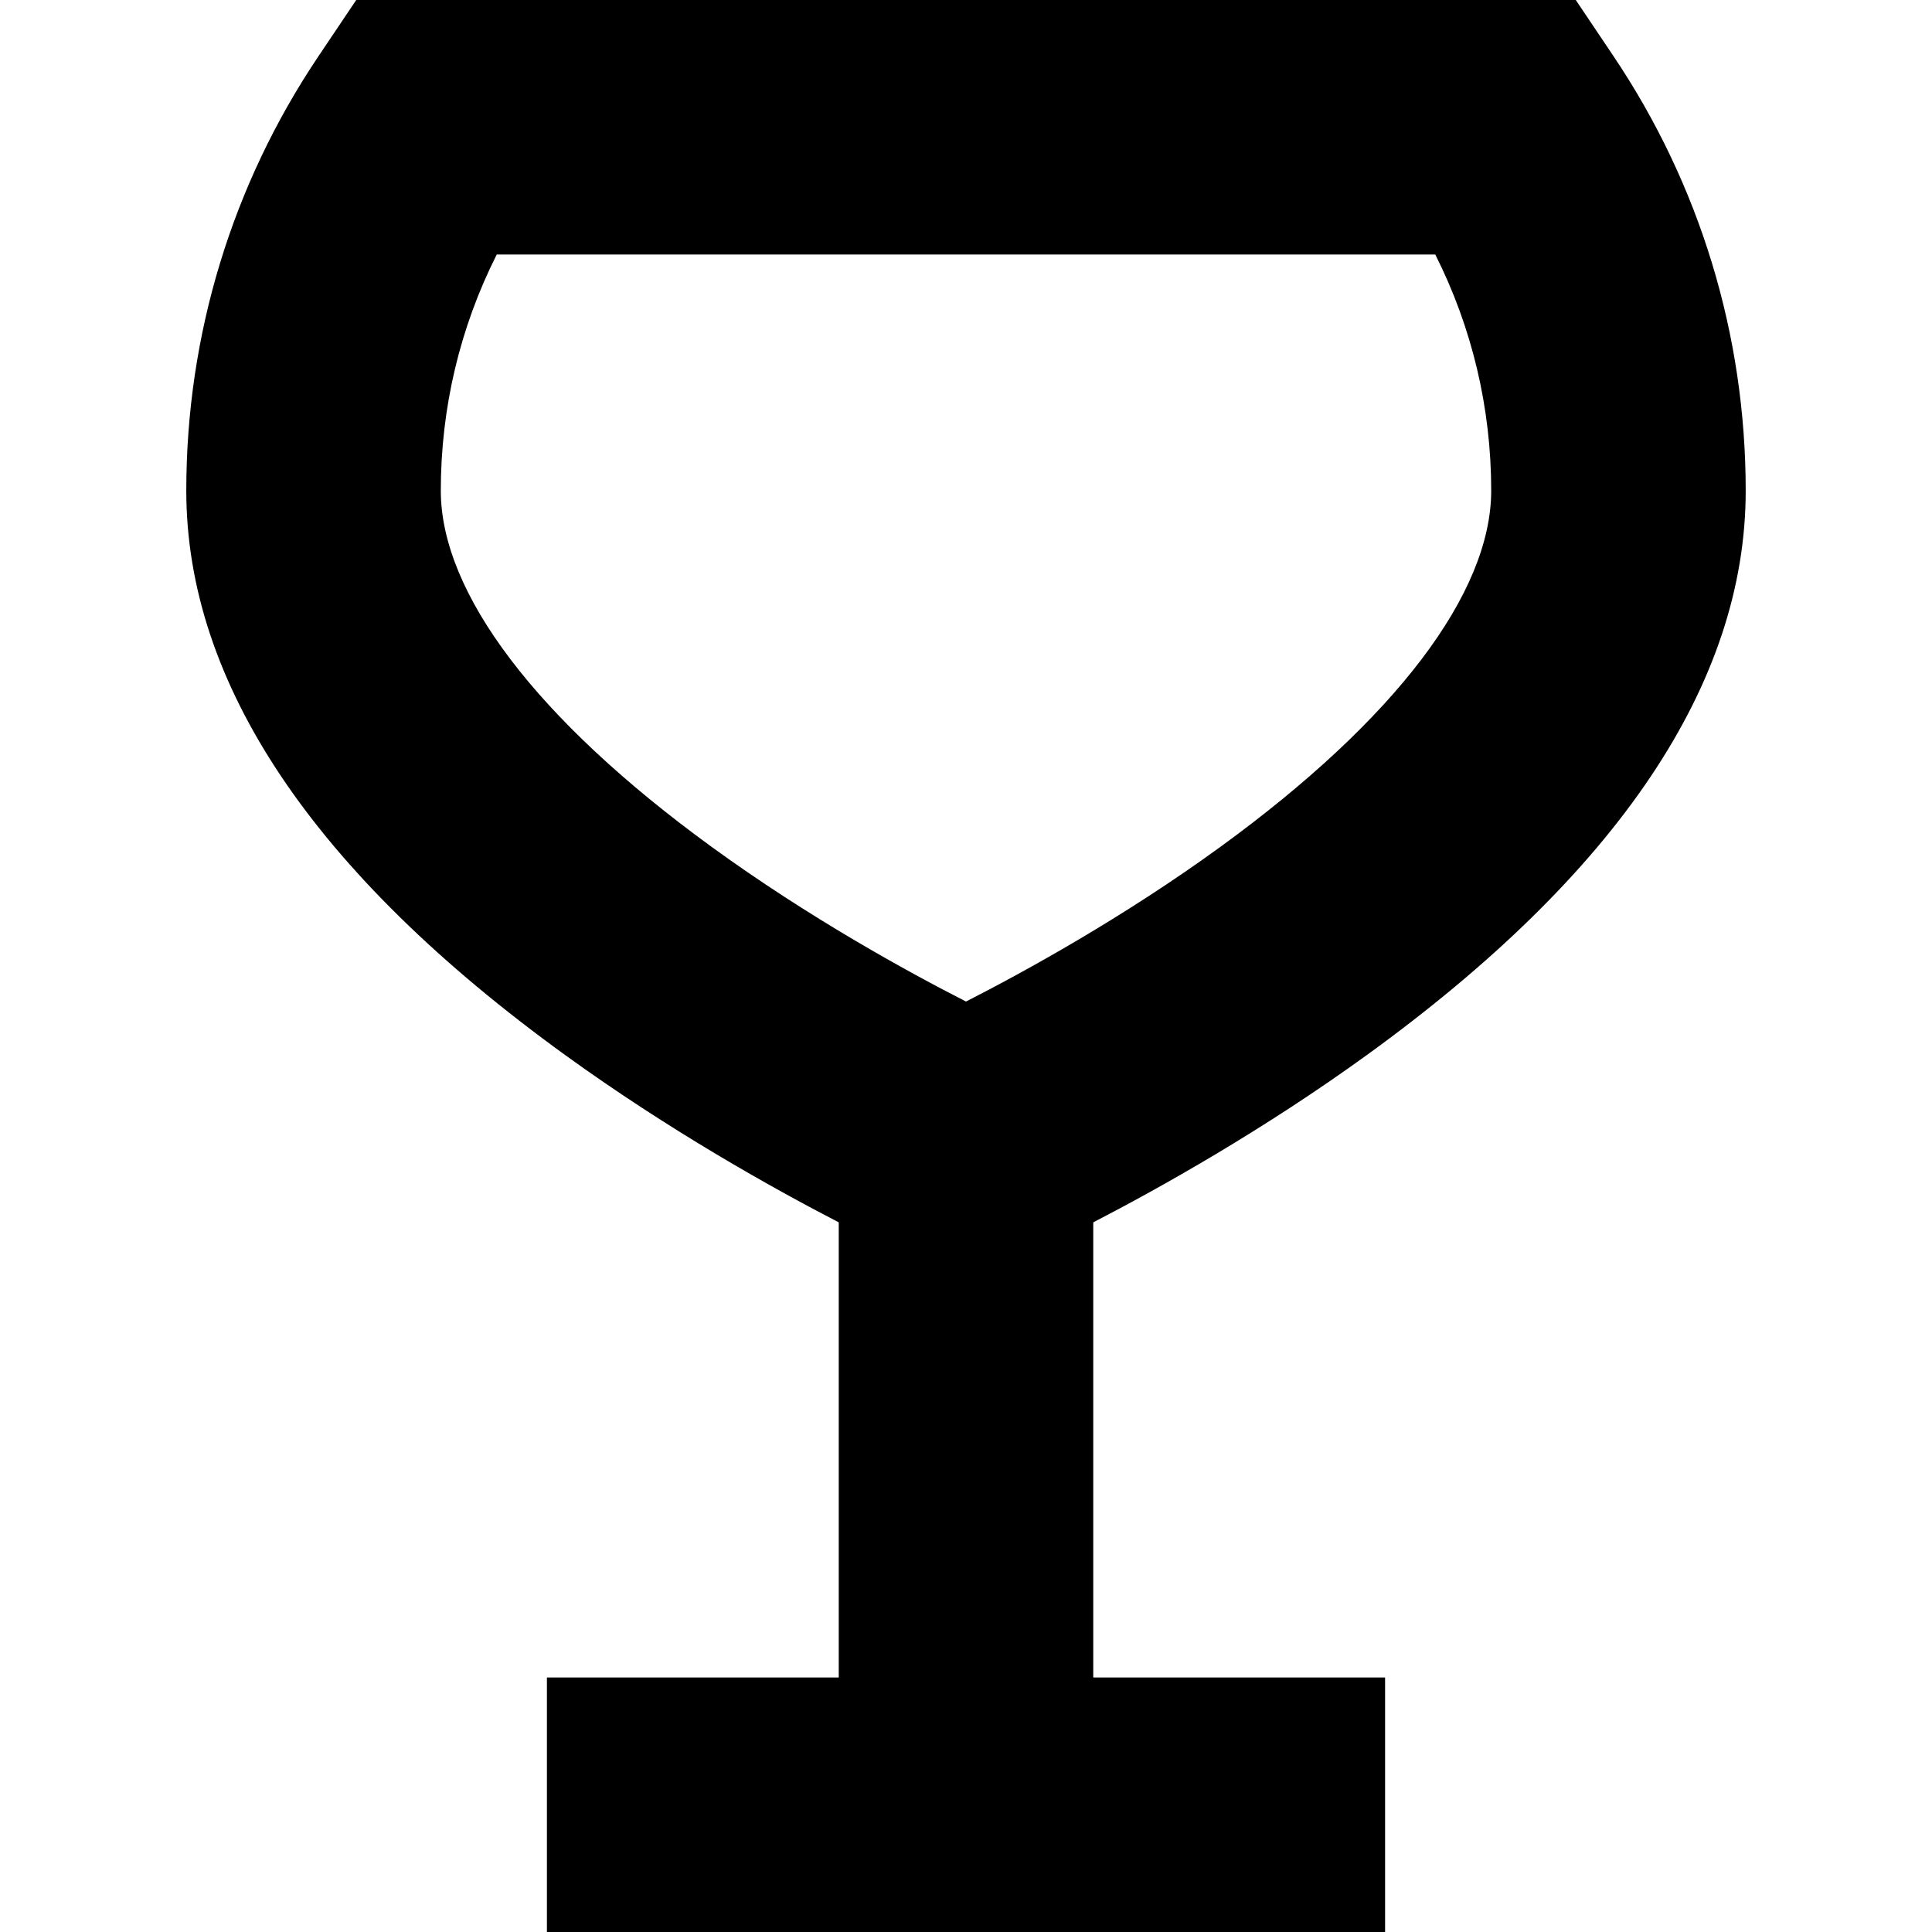<?xml version="1.0" encoding="iso-8859-1"?>
<!-- Uploaded to: SVG Repo, www.svgrepo.com, Generator: SVG Repo Mixer Tools -->
<svg fill="#000000" height="800px" width="800px" version="1.1" id="Capa_1" xmlns="http://www.w3.org/2000/svg" xmlns:xlink="http://www.w3.org/1999/xlink" 
	 viewBox="0 0 227.729 227.729" xml:space="preserve">
<path d="M161.112,124.36c29.633-21.45,44.658-43.834,44.658-66.531c0-18.324-5.385-36.026-15.573-51.193L185.74,0H41.99
	l-4.458,6.636C27.344,21.802,21.958,39.504,21.958,57.829c0,22.697,15.025,45.081,44.658,66.531
	c12.222,8.847,24.357,15.64,32.248,19.721v53.647H64.467v30h98.796v-30h-34.398v-53.647C136.755,140,148.89,133.207,161.112,124.36z
	 M51.958,57.829c0-9.755,2.262-19.243,6.594-27.829h110.626c4.331,8.586,6.593,18.074,6.593,27.829
	c0,12.1-11.321,27.001-31.878,41.961c-11.482,8.355-23.158,14.759-30.028,18.263c-6.869-3.504-18.546-9.907-30.028-18.263
	C63.279,84.83,51.958,69.929,51.958,57.829z"/>
</svg>